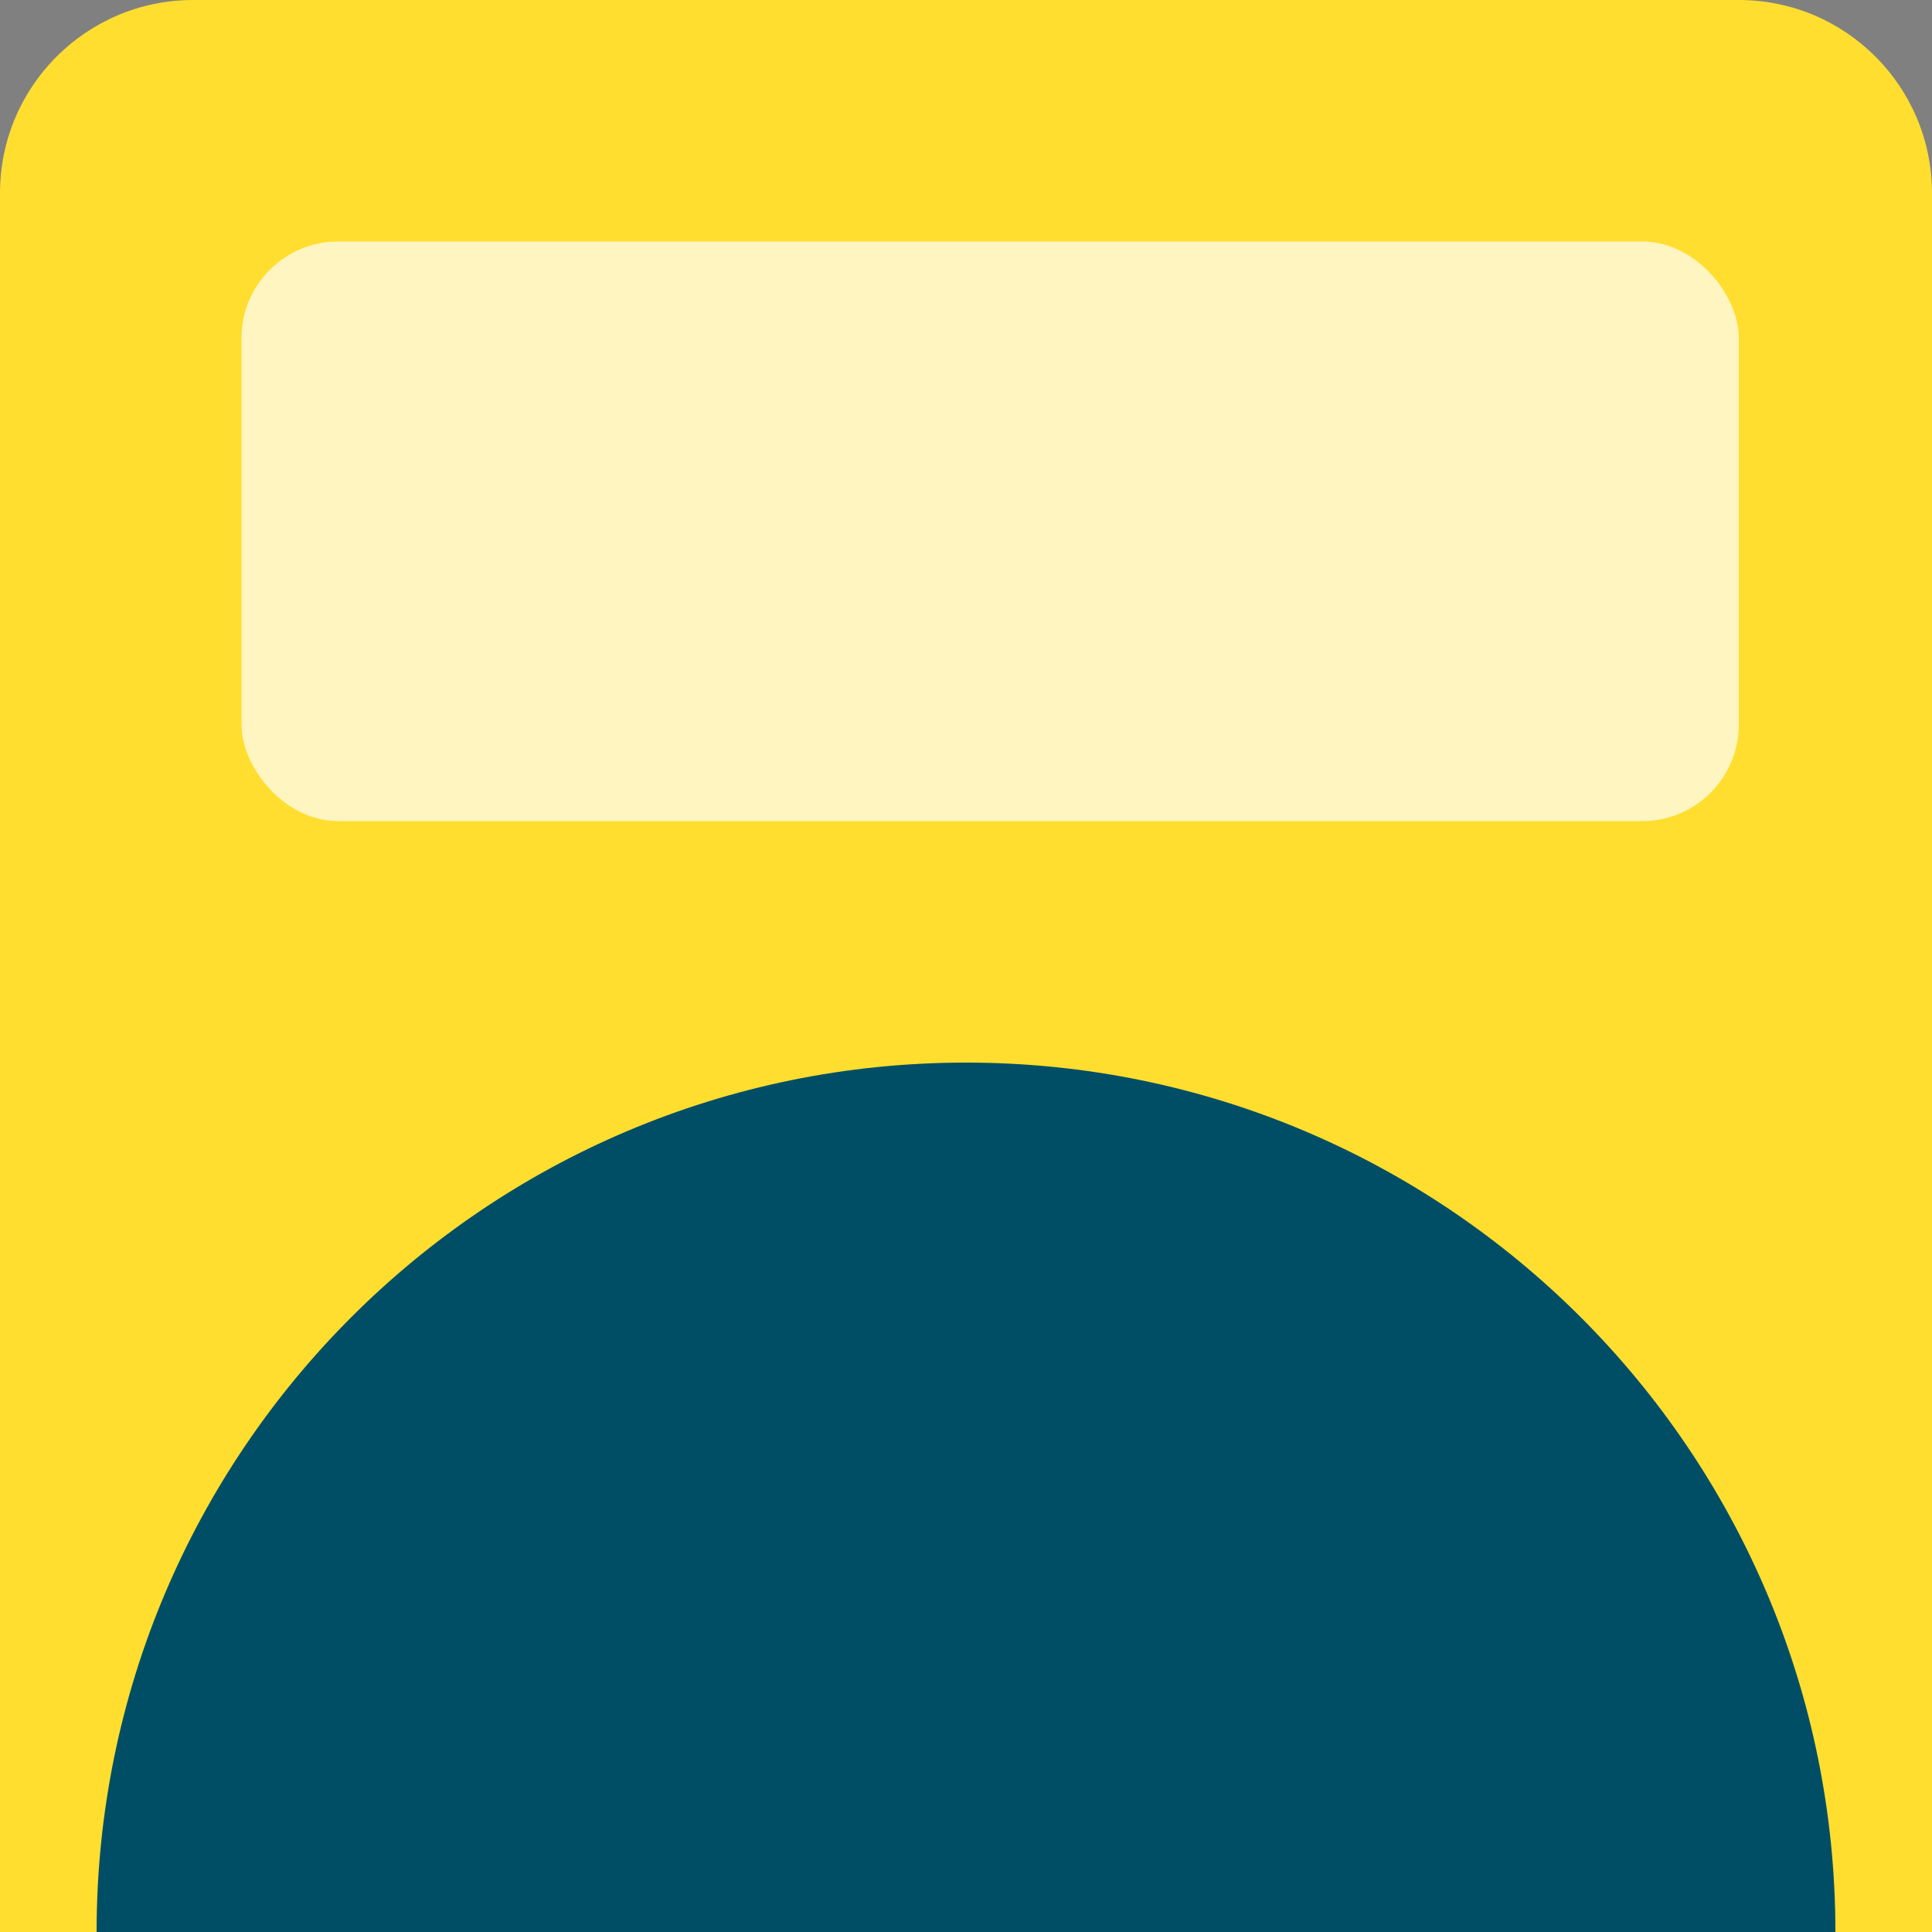 <?xml version="1.0" encoding="UTF-8"?> <svg xmlns="http://www.w3.org/2000/svg" width="40" height="40" viewBox="0 0 40 40"><rect x="0" y="0" width="40" height="40" fill="#808080" stroke="none"/><g fill="none" fill-rule="evenodd"><path fill="#FFDE2F" d="M4 0h32c2.21 0 4 1.79 4 4v36H0V4c0-2.21 1.79-4 4-4z"></path><rect width="31" height="12" x="5" y="5" fill="#FFF5C0" rx="2"></rect><path fill="#004E66" d="M20 22c9.941 0 18 8.059 18 18H2c0-9.941 8.059-18 18-18z"></path></g></svg> 